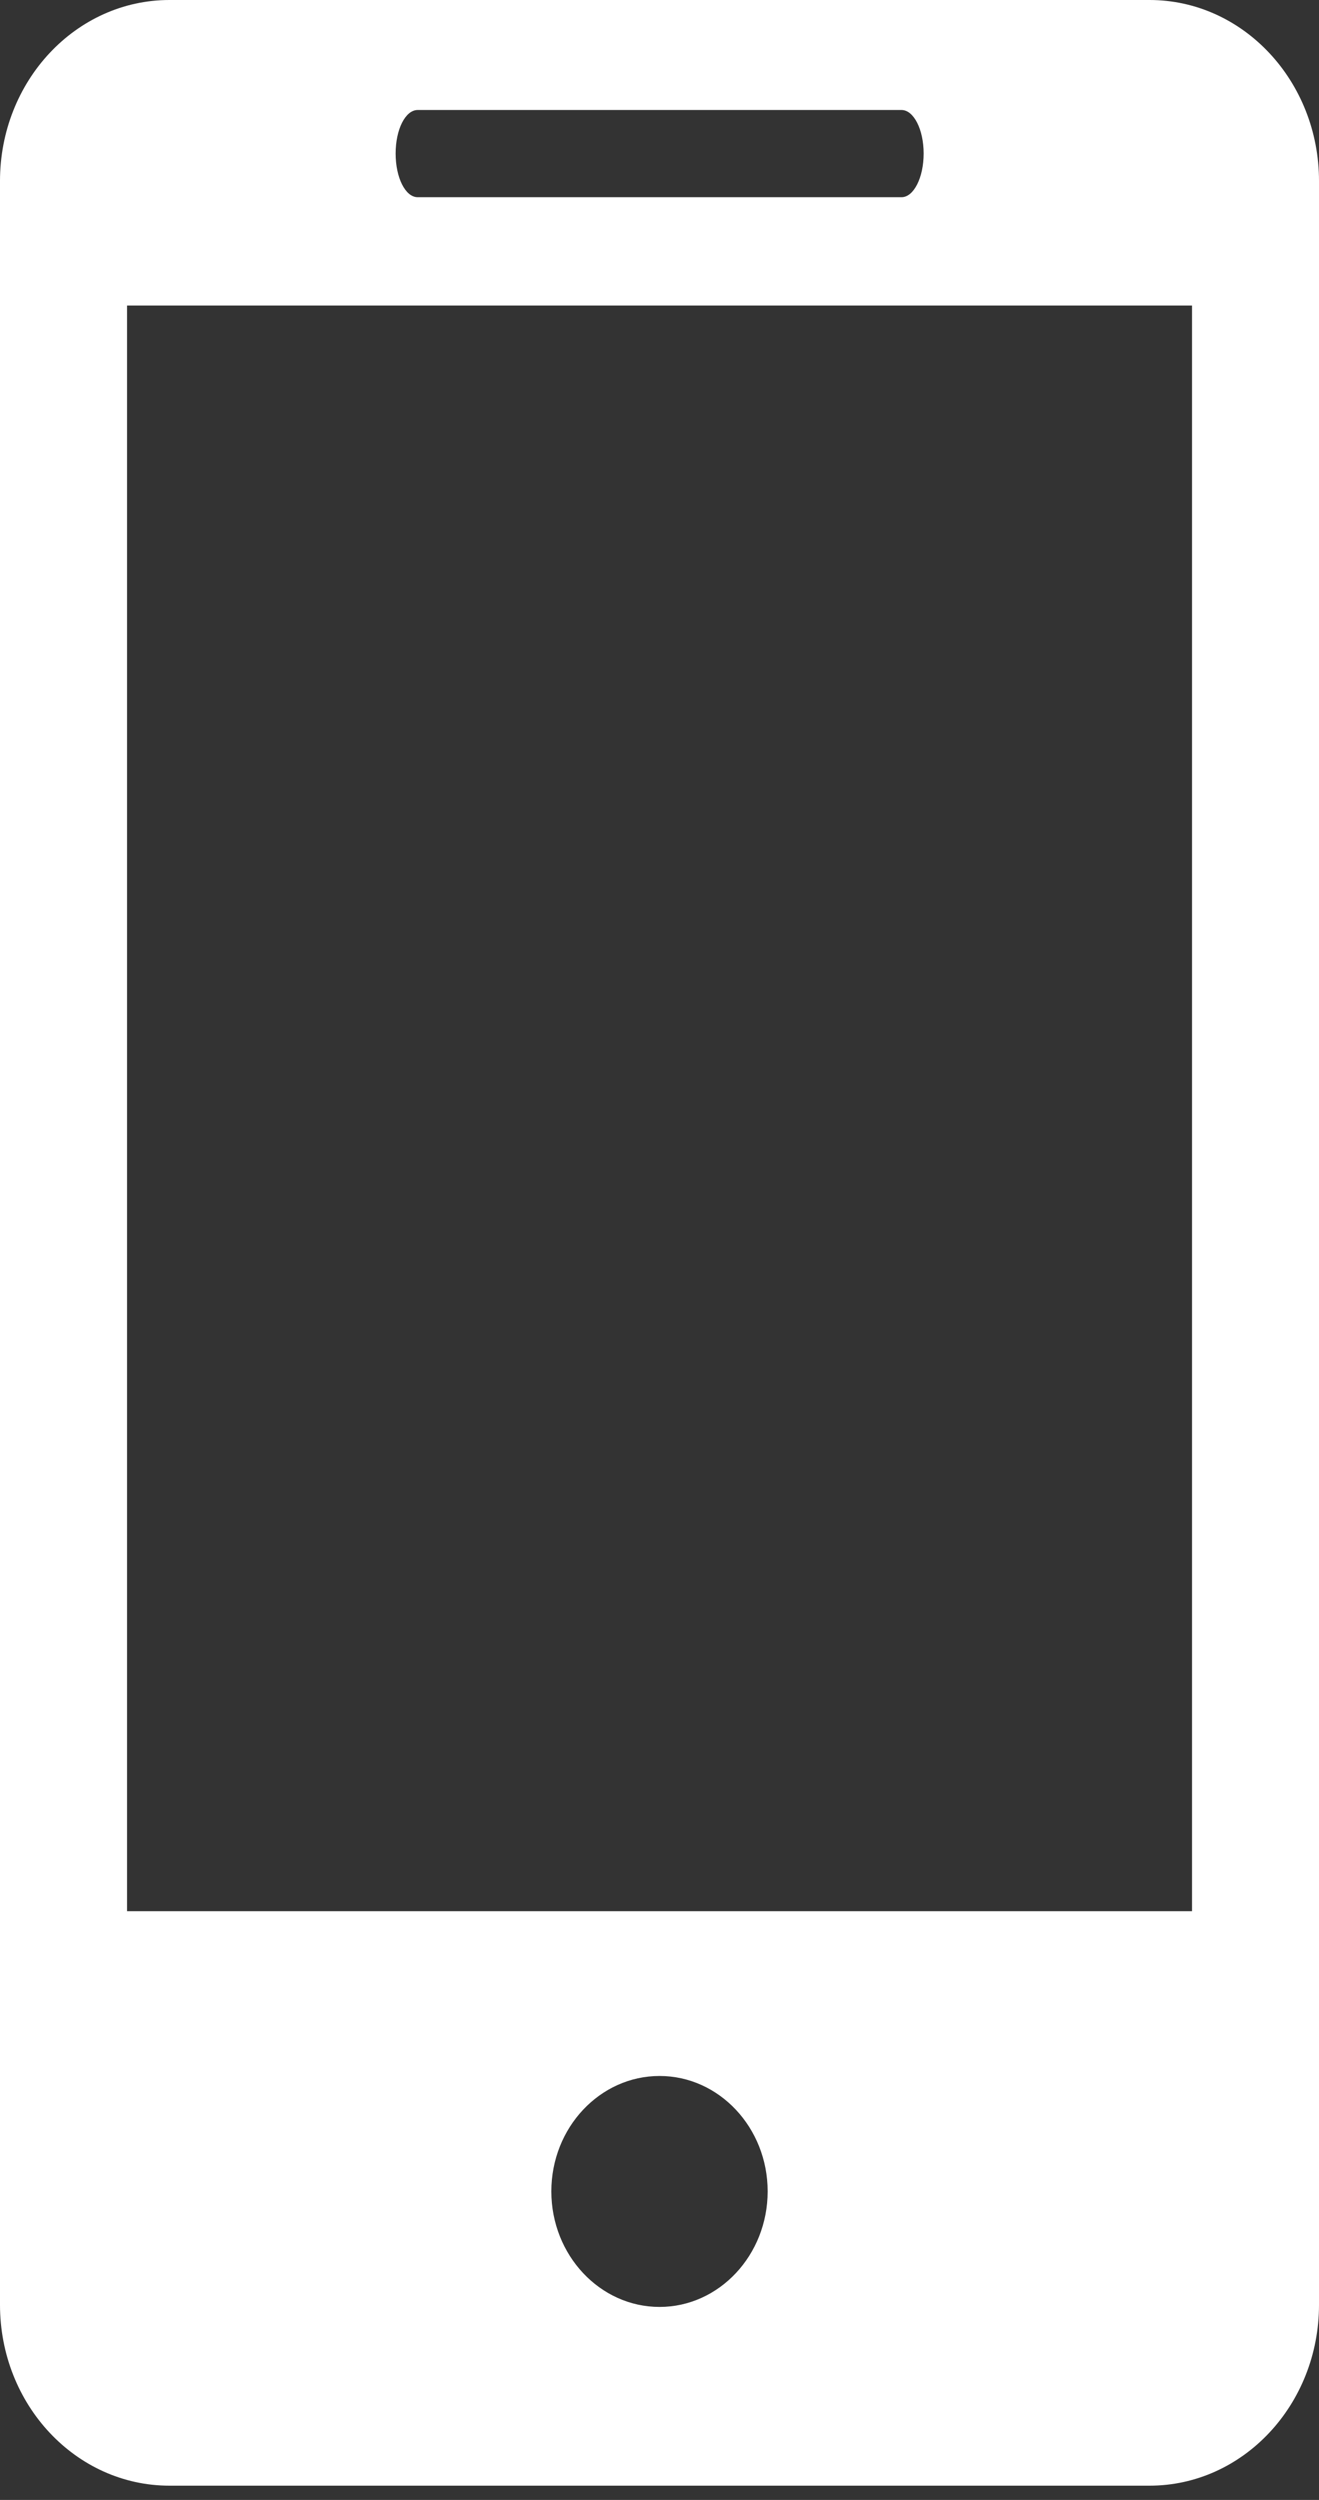 <svg width="19" height="36" viewBox="0 0 19 36" fill="none" xmlns="http://www.w3.org/2000/svg">
<rect x="0" y="0" width="19" height="36" fill="#333333" stroke="none"/>
<path d="M16.558 0H2.442C1.091 0 0 1.169 0 2.607V33.19C0 34.627 1.091 35.795 2.442 35.795H16.558C17.907 35.795 19 34.627 19 33.19V2.607C19 1.169 17.907 0 16.558 0ZM6.017 1.584H12.986C13.162 1.584 13.305 1.864 13.305 2.211C13.305 2.558 13.162 2.84 12.986 2.84H6.017C5.839 2.84 5.699 2.558 5.699 2.211C5.699 1.864 5.839 1.584 6.017 1.584ZM9.501 33.221C8.642 33.221 7.942 32.475 7.942 31.557C7.942 30.639 8.642 29.895 9.501 29.895C10.358 29.895 11.058 30.639 11.058 31.557C11.058 32.475 10.358 33.221 9.501 33.221ZM17.171 27.522H1.83V4.4H17.171V27.522Z" fill="white"/>
</svg>
